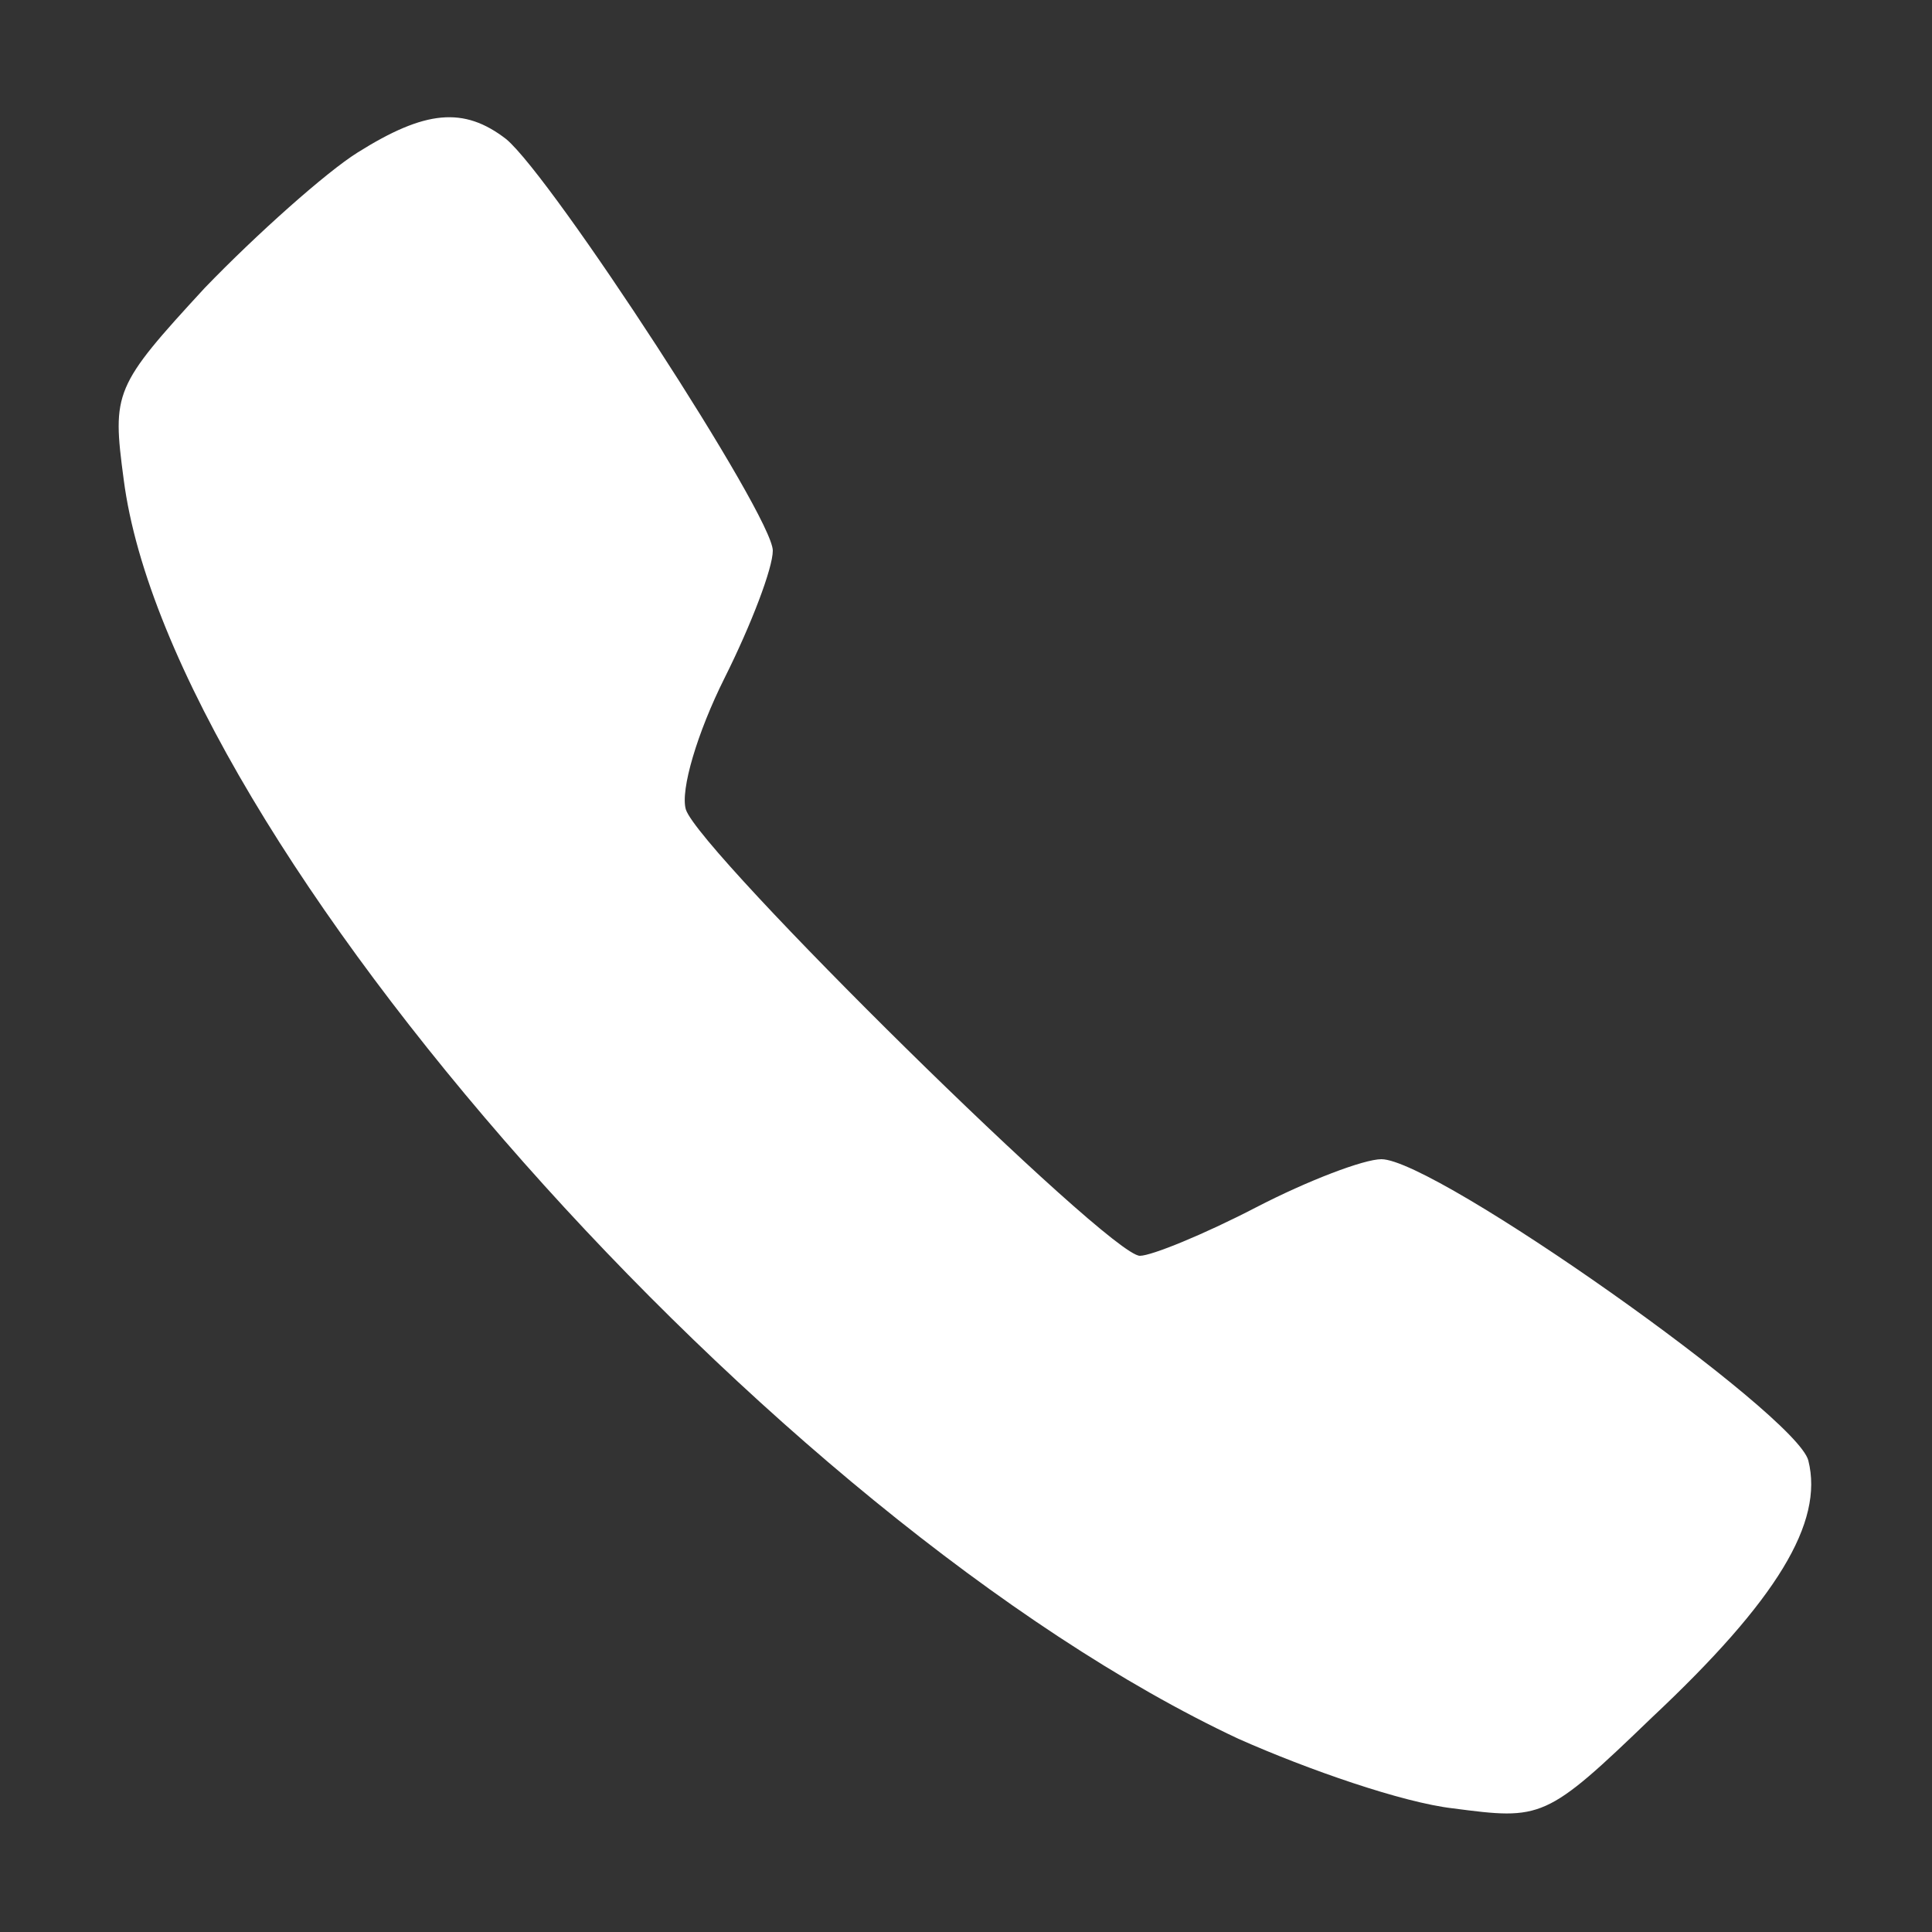 <?xml version="1.0" standalone="no"?>
<!DOCTYPE svg PUBLIC "-//W3C//DTD SVG 20010904//EN" "http://www.w3.org/TR/2001/REC-SVG-20010904/DTD/svg10.dtd">
<svg xmlns="http://www.w3.org/2000/svg" version="1.0" width="100pt" height="100pt" viewBox="0 0 100 100" preserveAspectRatio="xMidYMid meet" fill="#ffffff">

<rect x="0" y="0" width="100" height="100" fill="#333333" stroke="none"/>

<g transform="translate(0,100) scale(0.1,-0.1)" fill="#ffffff" stroke="none">
<path d="M185 921 c-16 -10 -52 -42 -79 -70 -47 -51 -48 -54 -42 -99 24 -187 336 -539 577 -652 36 -16 85 -33 111 -36 46 -6 48 -6 103 47 65 61 89 101 81 133 -6 24 -193 156 -221 156 -9 0 -38 -11 -65 -25 -27 -14 -54 -25 -60 -25 -16 0 -228 209 -235 231 -3 10 6 40 20 68 14 28 25 57 25 66 0 18 -114 193 -138 213 -22 17 -42 15 -77 -7z"/>
</g>
</svg>
